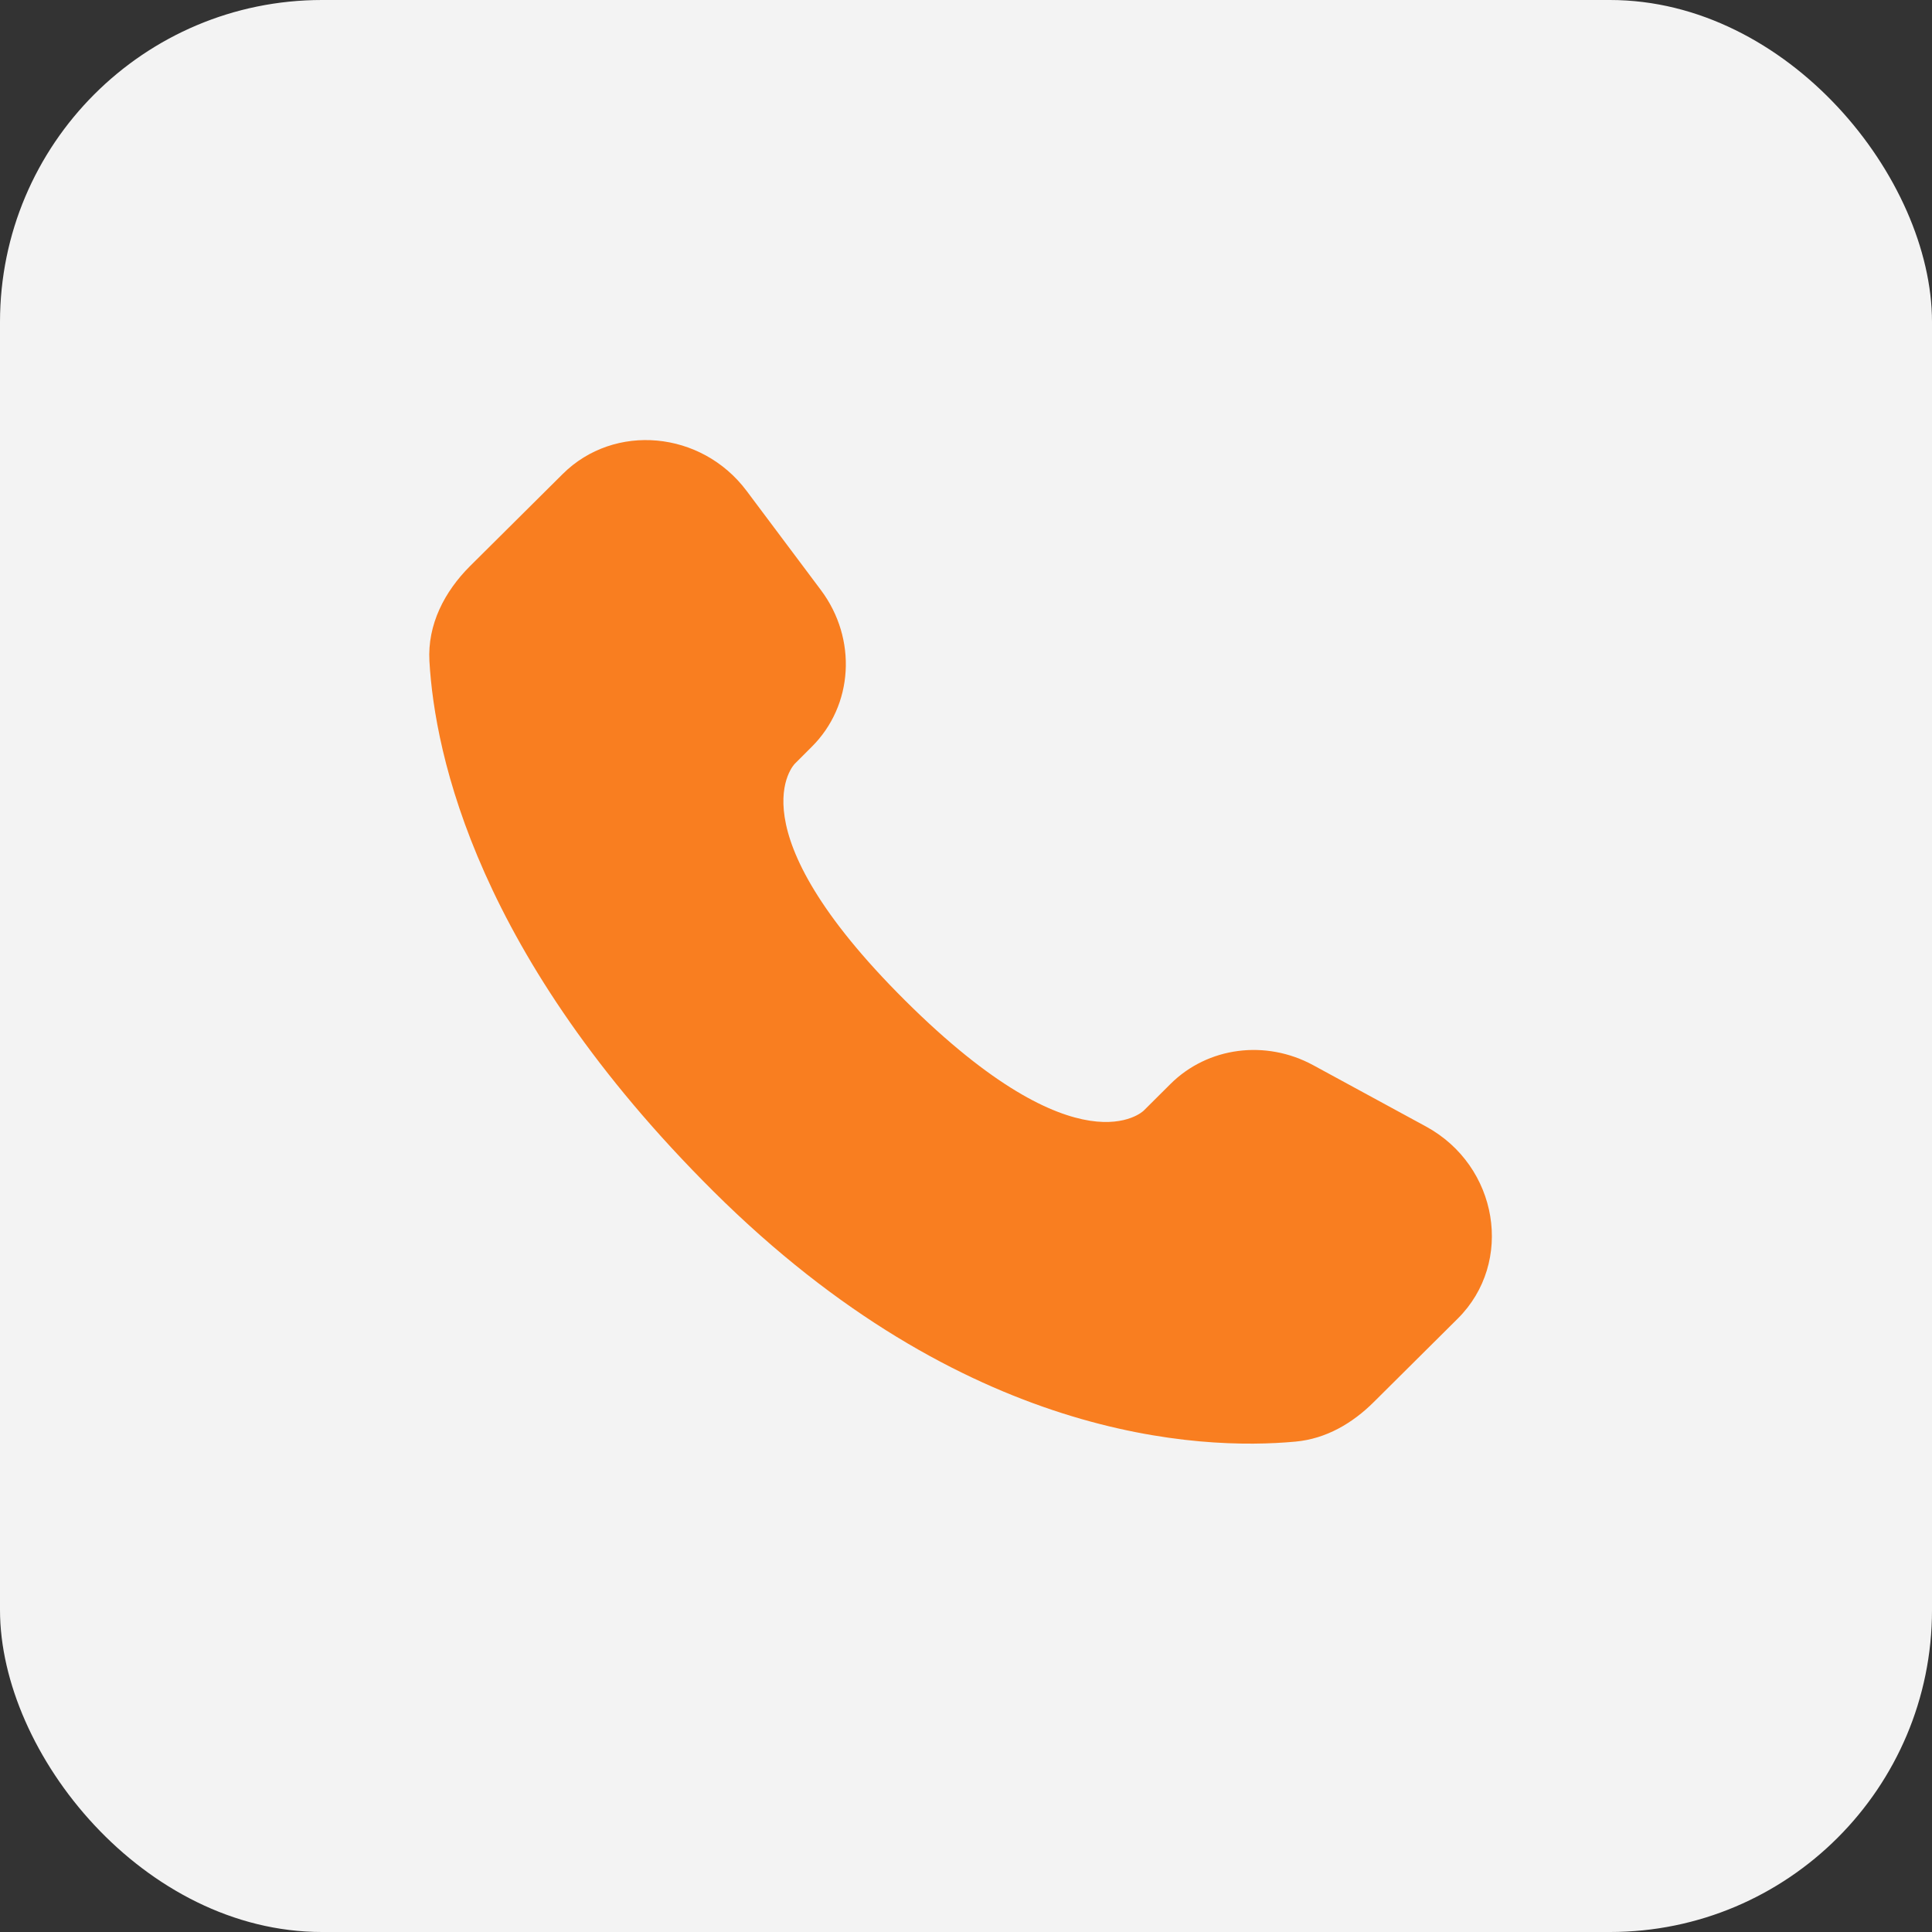 <?xml version="1.0" encoding="UTF-8"?> <svg xmlns="http://www.w3.org/2000/svg" width="30" height="30" viewBox="0 0 30 30" fill="none"><rect x="0" y="0" width="30" height="30" fill="#333333" stroke="none"/><rect width="30" height="30" rx="5" fill="#F3F3F3"></rect><path d="M18.176 16.831L17.759 17.246C17.759 17.246 16.766 18.232 14.058 15.539C11.349 12.846 12.342 11.859 12.342 11.859L12.604 11.597C13.252 10.954 13.313 9.92 12.748 9.164L11.593 7.622C10.892 6.687 9.54 6.563 8.738 7.36L7.299 8.79C6.902 9.186 6.636 9.698 6.668 10.266C6.751 11.721 7.409 14.85 11.079 18.5C14.973 22.37 18.625 22.524 20.119 22.385C20.592 22.341 21.002 22.1 21.333 21.77L22.635 20.476C23.515 19.602 23.267 18.104 22.142 17.492L20.391 16.54C19.652 16.139 18.754 16.257 18.176 16.831Z" fill="#F97E20"></path></svg> 